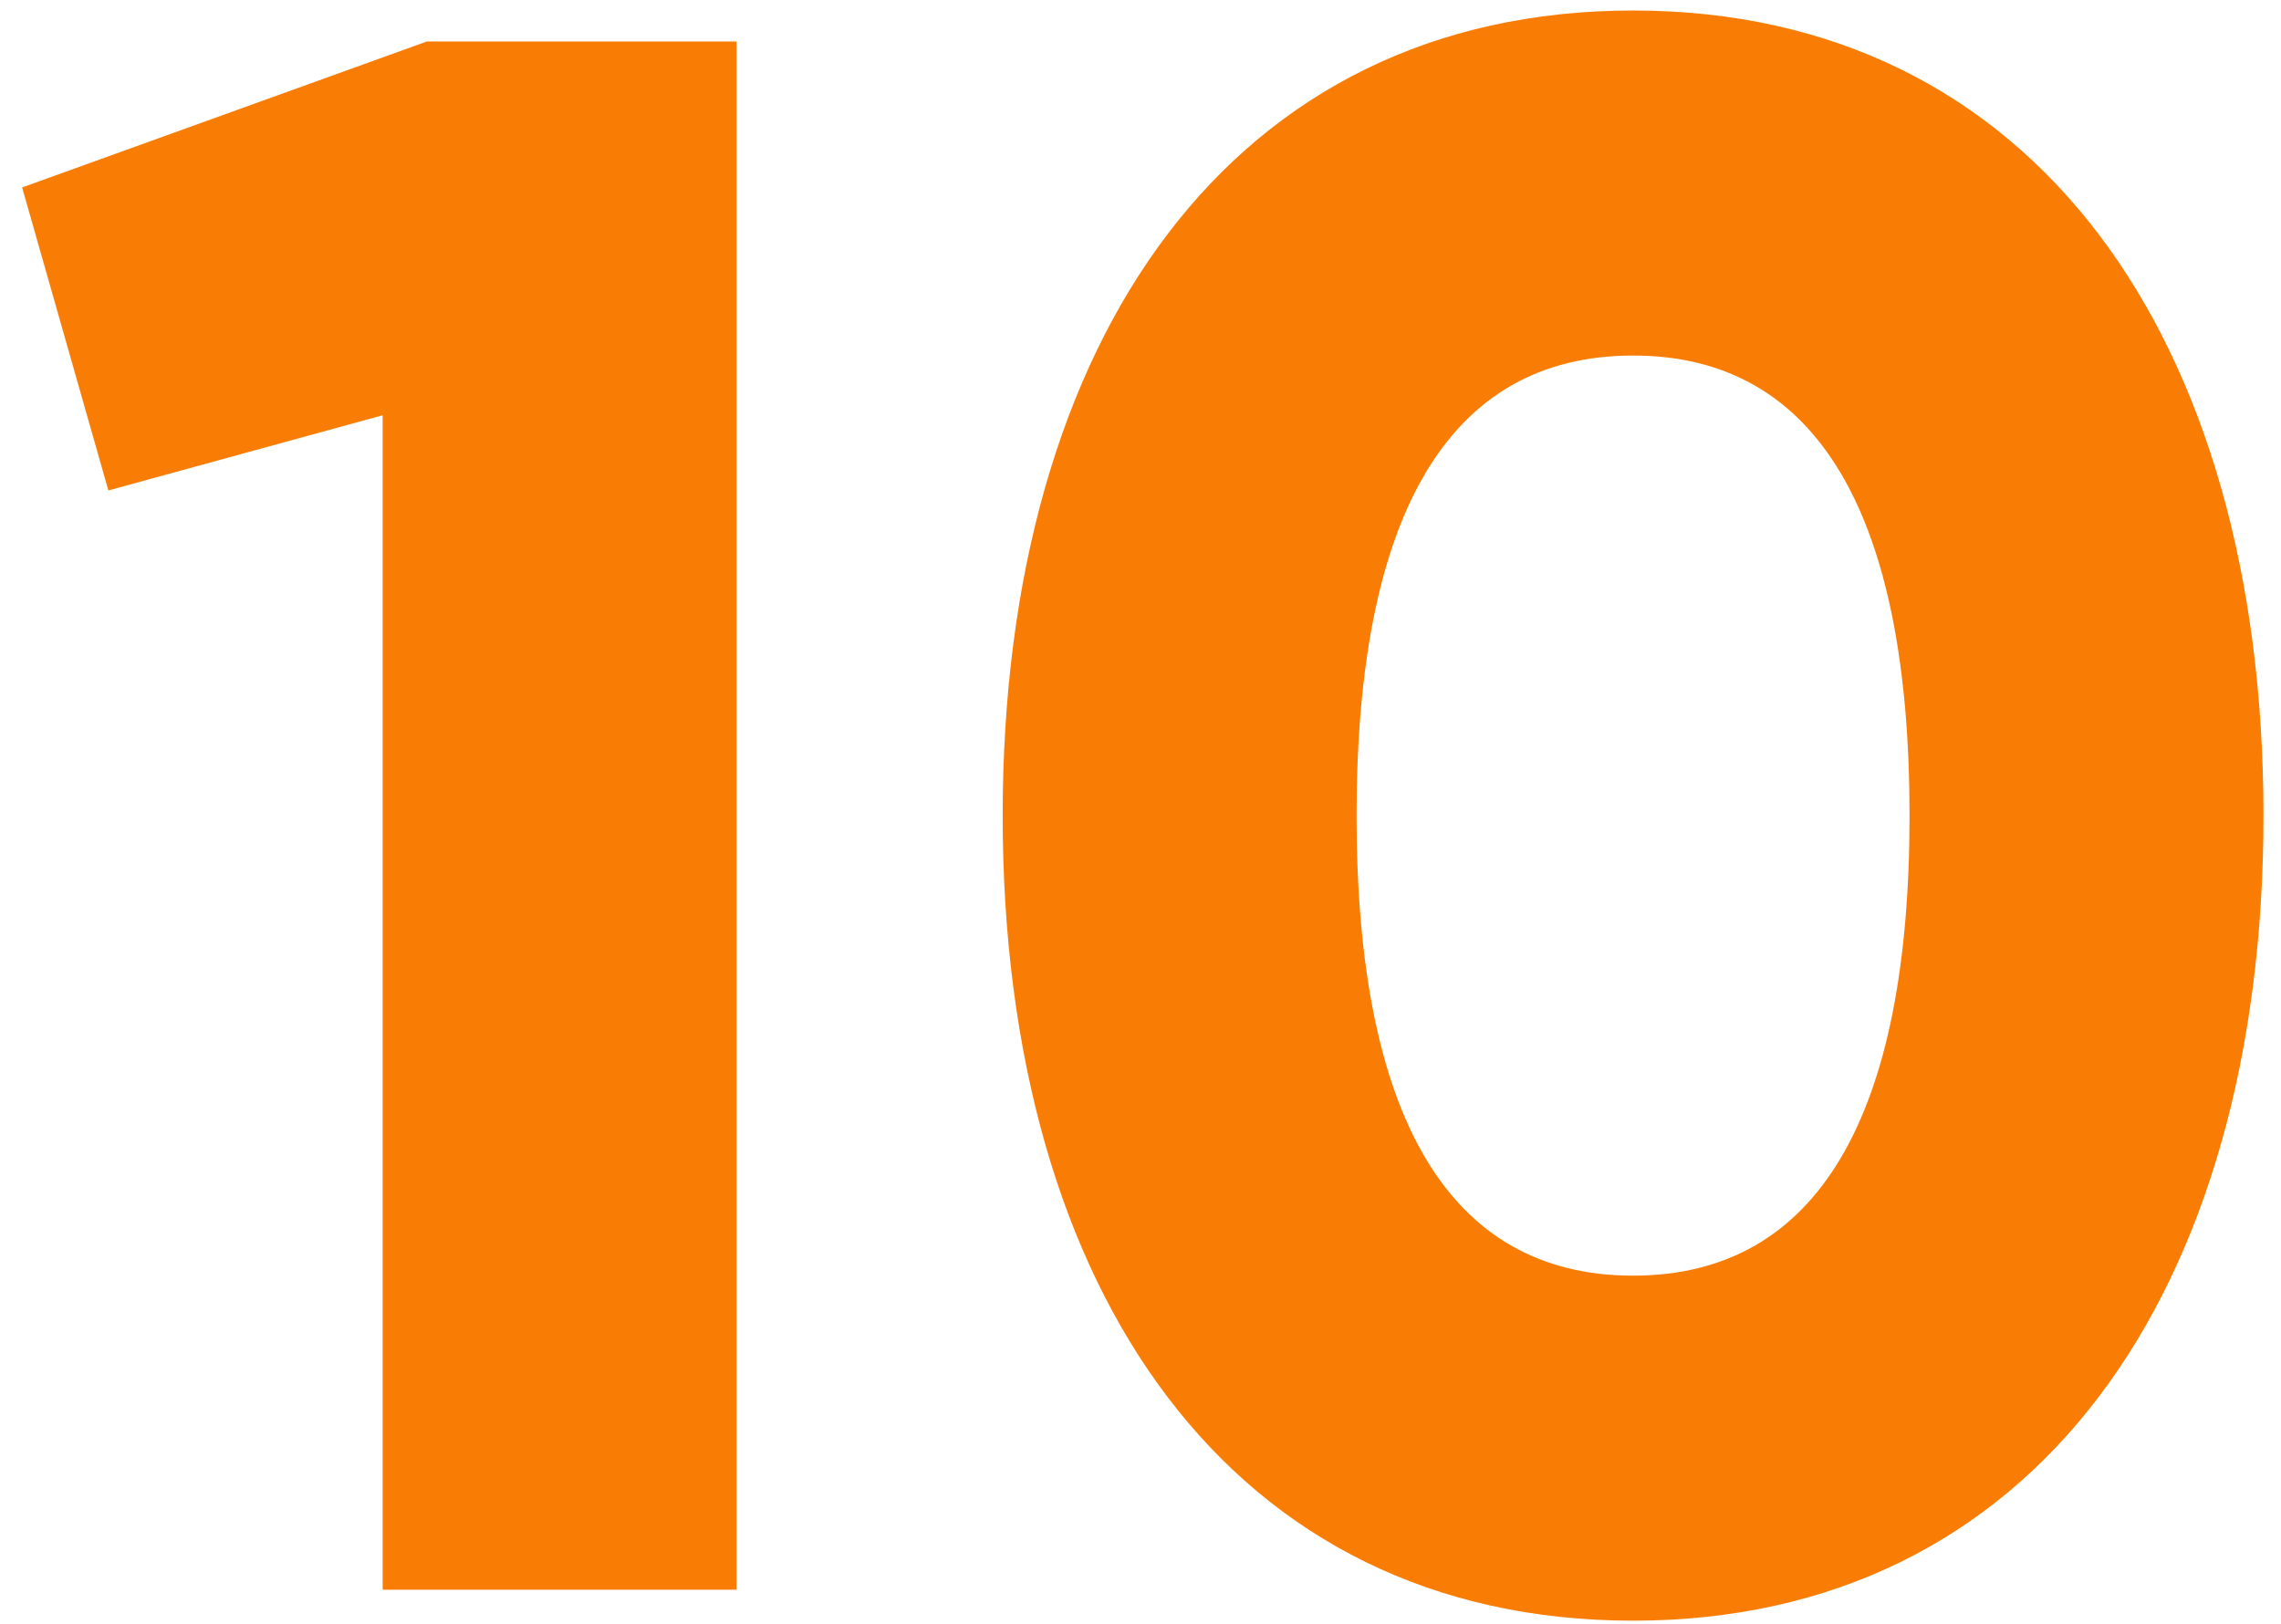 <?xml version="1.0" encoding="UTF-8"?> <svg xmlns="http://www.w3.org/2000/svg" width="66" height="47" viewBox="0 0 66 47" fill="none"><path d="M12.352 1.2H21.312V46H11.072V12.016L3.136 14.192L0.64 5.424L12.352 1.2ZM47.252 46.896C35.669 46.896 29.012 37.424 29.012 23.6C29.012 9.776 35.669 0.304 47.252 0.304C58.837 0.304 65.493 9.776 65.493 23.6C65.493 37.424 58.837 46.896 47.252 46.896ZM47.252 36.912C52.629 36.912 55.252 32.24 55.252 23.6C55.252 14.96 52.629 10.288 47.252 10.288C41.877 10.288 39.252 14.96 39.252 23.6C39.252 32.24 41.877 36.912 47.252 36.912Z" fill="#F97D04"></path></svg> 
